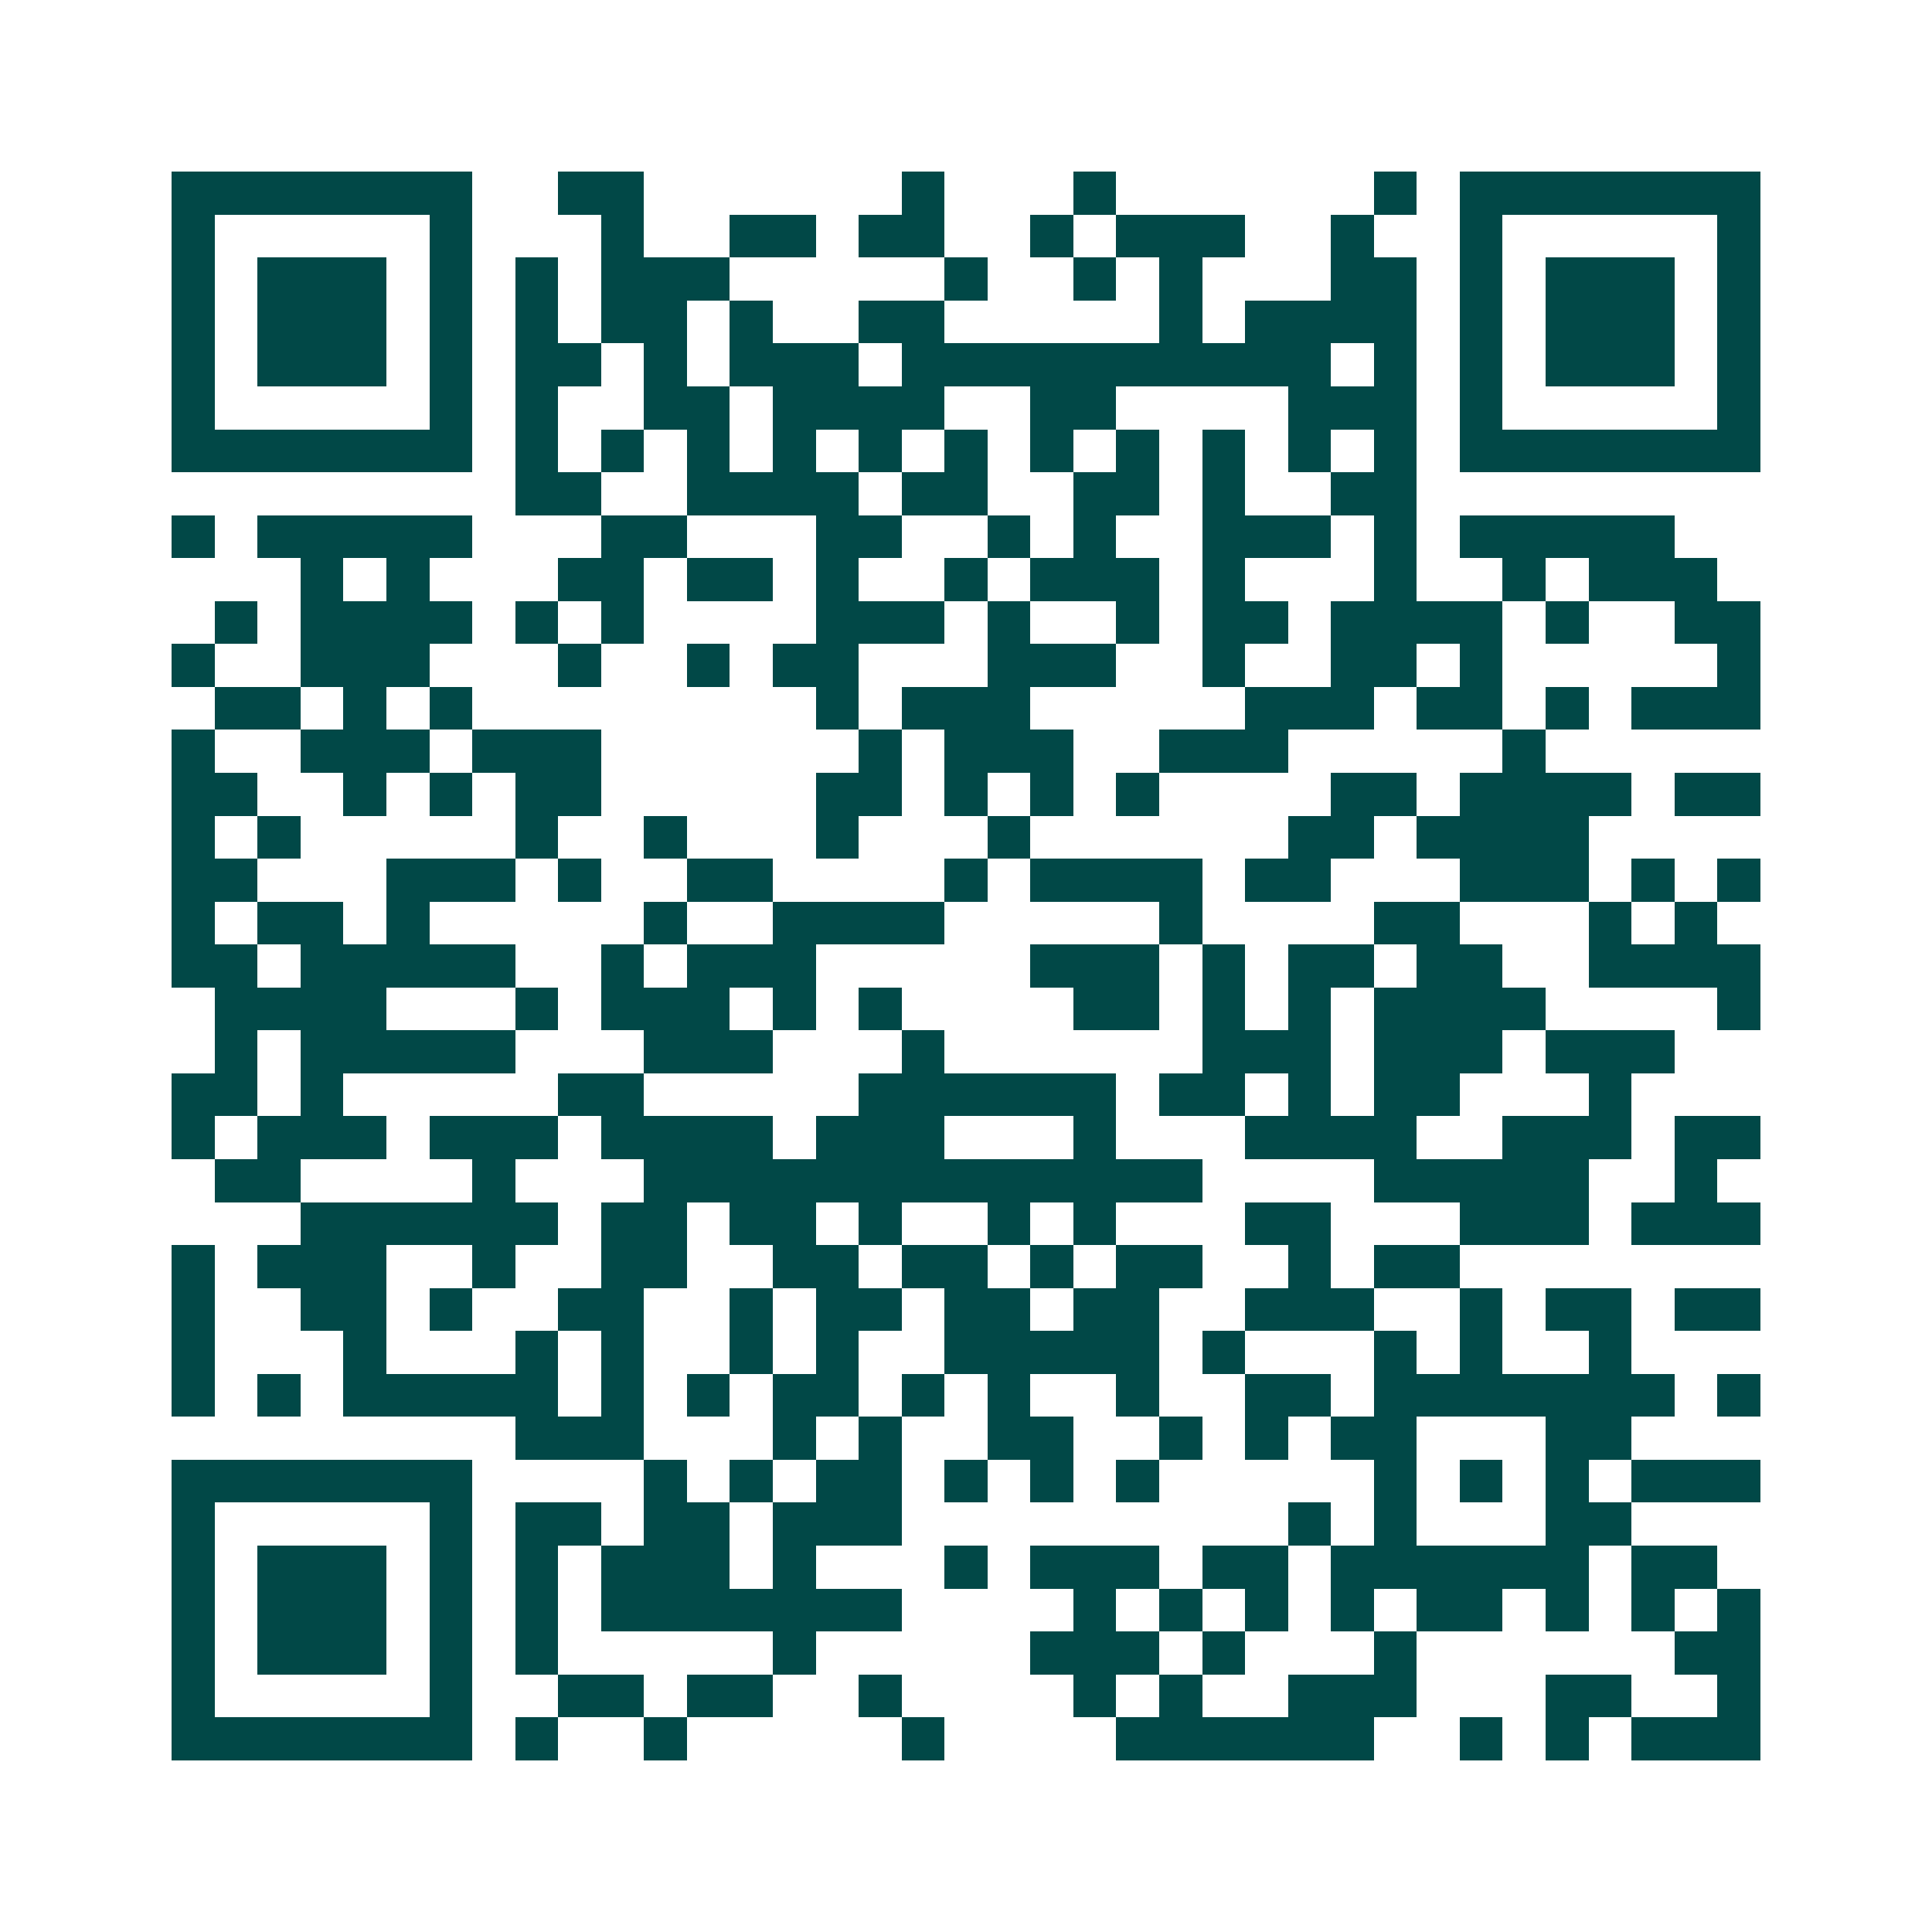 <svg xmlns="http://www.w3.org/2000/svg" width="200" height="200" viewBox="0 0 45 45" shape-rendering="crispEdges"><path fill="#ffffff" d="M0 0h45v45H0z"/><path stroke="#014847" d="M4 4.5h7m2 0h2m6 0h1m3 0h1m6 0h1m1 0h7M4 5.5h1m5 0h1m3 0h1m2 0h2m1 0h2m2 0h1m1 0h3m2 0h1m2 0h1m5 0h1M4 6.5h1m1 0h3m1 0h1m1 0h1m1 0h3m5 0h1m2 0h1m1 0h1m3 0h2m1 0h1m1 0h3m1 0h1M4 7.5h1m1 0h3m1 0h1m1 0h1m1 0h2m1 0h1m2 0h2m5 0h1m1 0h4m1 0h1m1 0h3m1 0h1M4 8.5h1m1 0h3m1 0h1m1 0h2m1 0h1m1 0h3m1 0h10m1 0h1m1 0h1m1 0h3m1 0h1M4 9.5h1m5 0h1m1 0h1m2 0h2m1 0h4m2 0h2m4 0h3m1 0h1m5 0h1M4 10.5h7m1 0h1m1 0h1m1 0h1m1 0h1m1 0h1m1 0h1m1 0h1m1 0h1m1 0h1m1 0h1m1 0h1m1 0h7M12 11.5h2m2 0h4m1 0h2m2 0h2m1 0h1m2 0h2M4 12.5h1m1 0h5m3 0h2m3 0h2m2 0h1m1 0h1m2 0h3m1 0h1m1 0h5M7 13.5h1m1 0h1m3 0h2m1 0h2m1 0h1m2 0h1m1 0h3m1 0h1m3 0h1m2 0h1m1 0h3M5 14.5h1m1 0h4m1 0h1m1 0h1m4 0h3m1 0h1m2 0h1m1 0h2m1 0h4m1 0h1m2 0h2M4 15.5h1m2 0h3m3 0h1m2 0h1m1 0h2m3 0h3m2 0h1m2 0h2m1 0h1m5 0h1M5 16.5h2m1 0h1m1 0h1m8 0h1m1 0h3m5 0h3m1 0h2m1 0h1m1 0h3M4 17.5h1m2 0h3m1 0h3m6 0h1m1 0h3m2 0h3m5 0h1M4 18.5h2m2 0h1m1 0h1m1 0h2m5 0h2m1 0h1m1 0h1m1 0h1m4 0h2m1 0h4m1 0h2M4 19.5h1m1 0h1m5 0h1m2 0h1m3 0h1m3 0h1m6 0h2m1 0h4M4 20.5h2m3 0h3m1 0h1m2 0h2m4 0h1m1 0h4m1 0h2m3 0h3m1 0h1m1 0h1M4 21.5h1m1 0h2m1 0h1m5 0h1m2 0h4m5 0h1m4 0h2m3 0h1m1 0h1M4 22.5h2m1 0h5m2 0h1m1 0h3m5 0h3m1 0h1m1 0h2m1 0h2m2 0h4M5 23.5h4m3 0h1m1 0h3m1 0h1m1 0h1m4 0h2m1 0h1m1 0h1m1 0h4m4 0h1M5 24.5h1m1 0h5m3 0h3m3 0h1m6 0h3m1 0h3m1 0h3M4 25.5h2m1 0h1m5 0h2m5 0h6m1 0h2m1 0h1m1 0h2m3 0h1M4 26.5h1m1 0h3m1 0h3m1 0h4m1 0h3m3 0h1m3 0h4m2 0h3m1 0h2M5 27.5h2m4 0h1m3 0h13m4 0h5m2 0h1M7 28.5h6m1 0h2m1 0h2m1 0h1m2 0h1m1 0h1m3 0h2m3 0h3m1 0h3M4 29.5h1m1 0h3m2 0h1m2 0h2m2 0h2m1 0h2m1 0h1m1 0h2m2 0h1m1 0h2M4 30.5h1m2 0h2m1 0h1m2 0h2m2 0h1m1 0h2m1 0h2m1 0h2m2 0h3m2 0h1m1 0h2m1 0h2M4 31.5h1m3 0h1m3 0h1m1 0h1m2 0h1m1 0h1m2 0h5m1 0h1m3 0h1m1 0h1m2 0h1M4 32.5h1m1 0h1m1 0h5m1 0h1m1 0h1m1 0h2m1 0h1m1 0h1m2 0h1m2 0h2m1 0h7m1 0h1M12 33.5h3m3 0h1m1 0h1m2 0h2m2 0h1m1 0h1m1 0h2m3 0h2M4 34.5h7m4 0h1m1 0h1m1 0h2m1 0h1m1 0h1m1 0h1m5 0h1m1 0h1m1 0h1m1 0h3M4 35.5h1m5 0h1m1 0h2m1 0h2m1 0h3m9 0h1m1 0h1m3 0h2M4 36.5h1m1 0h3m1 0h1m1 0h1m1 0h3m1 0h1m3 0h1m1 0h3m1 0h2m1 0h6m1 0h2M4 37.5h1m1 0h3m1 0h1m1 0h1m1 0h7m4 0h1m1 0h1m1 0h1m1 0h1m1 0h2m1 0h1m1 0h1m1 0h1M4 38.5h1m1 0h3m1 0h1m1 0h1m5 0h1m5 0h3m1 0h1m3 0h1m6 0h2M4 39.5h1m5 0h1m2 0h2m1 0h2m2 0h1m4 0h1m1 0h1m2 0h3m3 0h2m2 0h1M4 40.5h7m1 0h1m2 0h1m5 0h1m4 0h6m2 0h1m1 0h1m1 0h3"/></svg>
